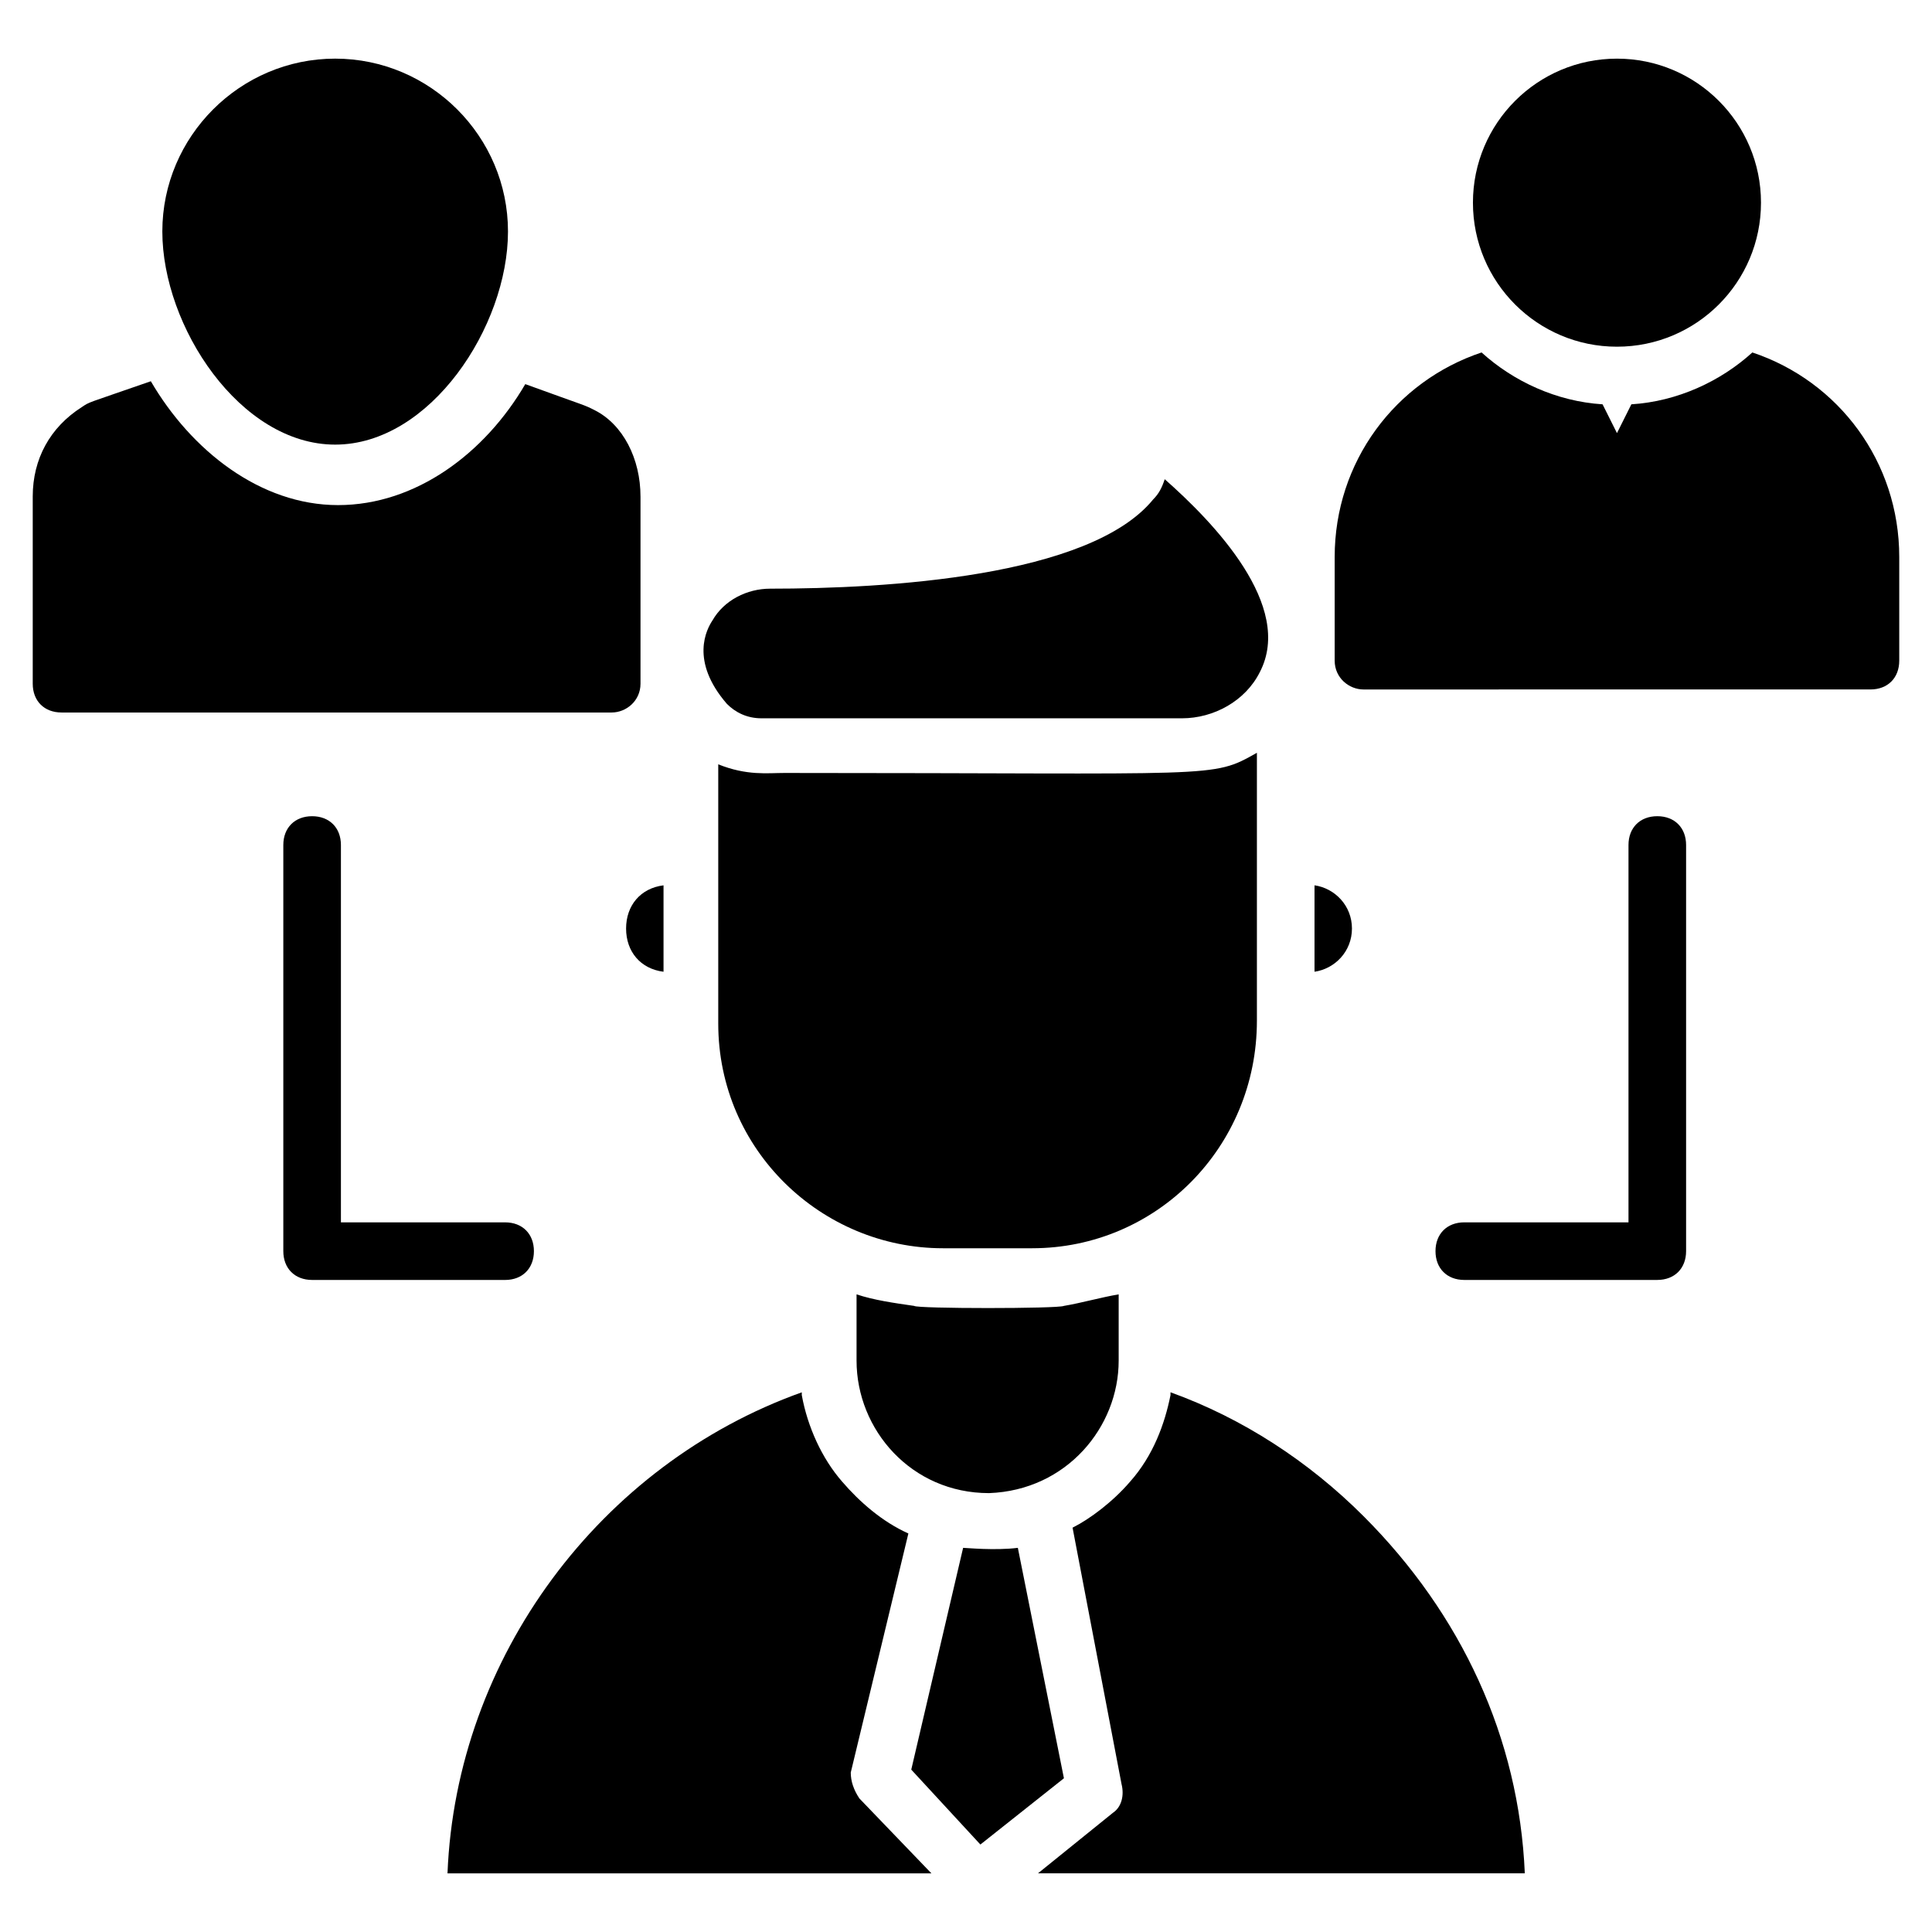 <?xml version="1.0" encoding="UTF-8"?>
<!-- Uploaded to: ICON Repo, www.svgrepo.com, Generator: ICON Repo Mixer Tools -->
<svg fill="#000000" width="800px" height="800px" version="1.1" viewBox="144 144 512 512" xmlns="http://www.w3.org/2000/svg">
 <g>
  <path d="m309.92 390.07c0-6.106 3.816-10.688 9.922-11.449v22.902c-6.106-0.766-9.922-5.344-9.922-11.453z"/>
  <path d="m371.75 620.61 19.082 19.848h-128.24c2.289-57.25 40.457-108.39 93.891-127.48v0.762c1.527 8.398 5.344 16.793 10.688 22.902 4.582 5.344 10.688 10.688 17.559 13.742l-15.27 63.355c0 2.293 0.762 4.582 2.289 6.871z"/>
  <path d="m425.95 615.26-22.137 17.559-18.32-19.848 13.742-58.777c0.762 0 8.398 0.762 14.504 0z"/>
  <path d="m440.46 487.02v17.559c0 17.559-13.742 34.352-34.352 35.113-20.609 0-35.113-16.793-35.113-35.113v-17.559c4.582 1.527 9.922 2.289 15.266 3.055 0.762 0.762 38.168 0.762 39.695 0 4.578-0.766 9.922-2.289 14.504-3.055z"/>
  <path d="m417.55 474.8h-23.664c-32.062 0-59.543-25.953-59.543-59.543v-68.703c7.633 3.055 12.977 2.289 17.559 2.289 116.03 0 112.98 1.527 125.19-5.344v70.992c0.004 33.594-26.715 60.309-59.539 60.309z"/>
  <path d="m336.64 330.54c-9.922-11.449-5.344-19.848-3.816-22.137 3.055-5.344 9.16-8.398 15.266-8.398 30.535 0 84.73-3.055 101.52-23.664 1.527-1.527 2.289-3.055 3.055-5.344 12.977 11.449 34.352 33.586 25.191 51.145-3.816 7.633-12.215 12.215-20.609 12.215h-111.45c-3.816 0-6.871-1.527-9.16-3.816z"/>
  <path d="m492.36 401.52v-22.902c5.344 0.762 9.922 5.344 9.922 11.449 0.004 6.113-4.578 10.691-9.922 11.453z"/>
  <path d="m548.09 640.45h-129.01l19.848-16.031c2.289-1.527 3.055-4.582 2.289-7.633l-12.977-67.938c4.582-2.289 10.688-6.871 15.266-12.215 6.106-6.871 9.16-15.266 10.688-22.902v-0.762c19.082 6.871 36.641 18.32 51.145 32.824 25.953 25.953 41.223 58.777 42.75 94.656z"/>
  <path d="m583.2 483.2h-51.145c-4.582 0-7.633-3.055-7.633-7.633 0-4.582 3.055-7.633 7.633-7.633h43.512v-100c0-4.582 3.055-7.633 7.633-7.633 4.582 0 7.633 3.055 7.633 7.633v107.63c0 4.578-3.055 7.633-7.633 7.633z"/>
  <path d="m277.86 483.2h-51.145c-4.582 0-7.633-3.055-7.633-7.633v-107.63c0-4.582 3.055-7.633 7.633-7.633 4.582 0 7.633 3.055 7.633 7.633v100h43.512c4.582 0 7.633 3.055 7.633 7.633 0 4.578-3.055 7.633-7.633 7.633z"/>
  <path d="m610.68 197.71c0 21.078-17.09 38.168-38.168 38.168s-38.168-17.09-38.168-38.168c0-21.078 17.09-38.168 38.168-38.168s38.168 17.09 38.168 38.168"/>
  <path d="m647.32 291.6v27.48c0 4.582-3.055 7.633-7.633 7.633l-134.35 0.004c-3.816 0-7.633-3.055-7.633-7.633v-27.48c0-25.191 16.031-46.562 38.93-54.199 8.398 7.633 19.848 12.977 32.062 13.742l3.816 7.633 3.816-7.633c12.215-0.762 23.664-6.106 32.062-13.742 22.898 7.633 38.93 29.008 38.93 54.195z"/>
  <path d="m187.02 205.34c0-25.191 20.609-45.801 45.801-45.801 25.191 0 45.801 20.609 45.801 45.801s-20.609 56.488-45.801 56.488c-25.188 0-45.801-31.297-45.801-56.488z"/>
  <path d="m313.74 275.57v49.617c0 4.582-3.816 7.633-7.633 7.633h-145.8c-4.582 0-7.633-3.055-7.633-7.633v-49.617c0-9.922 4.582-18.32 12.977-23.664 2.289-1.527 0.762-0.762 18.32-6.871 10.688 18.32 29.008 32.824 49.617 32.824s38.93-13.742 49.617-32.062c16.793 6.106 15.266 5.344 18.32 6.871 7.633 3.816 12.211 12.977 12.211 22.902z"/>
 </g>
</svg>